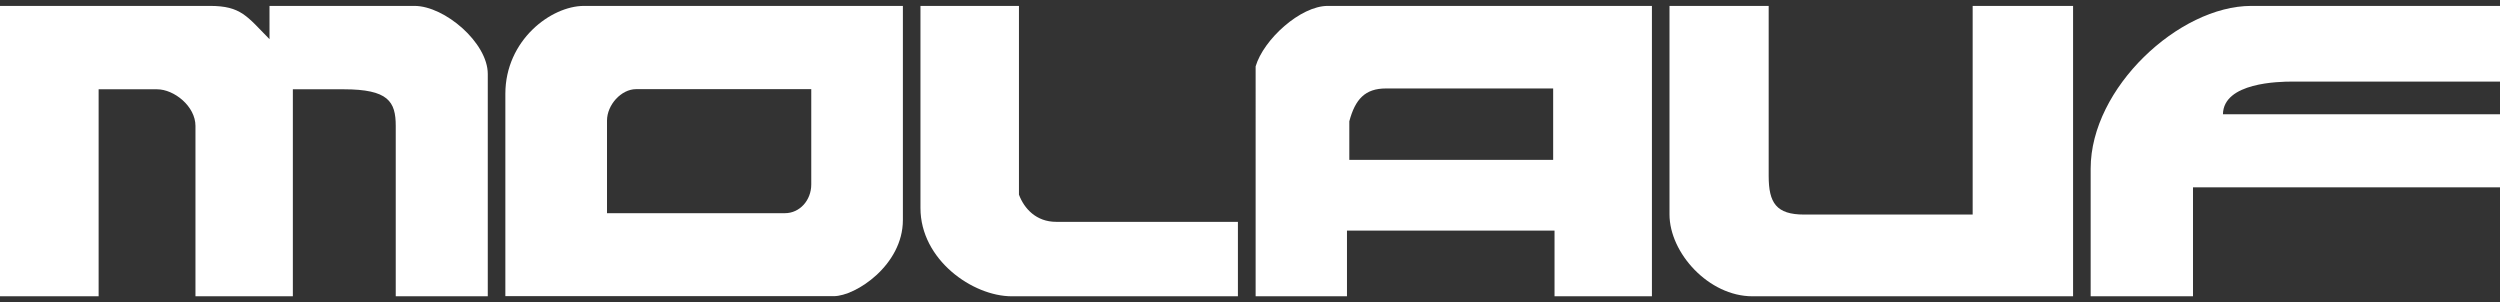 <?xml version="1.0" encoding="utf-8"?>
<!-- Generator: Adobe Illustrator 26.0.3, SVG Export Plug-In . SVG Version: 6.00 Build 0)  -->
<svg version="1.1" id="Capa_1" xmlns="http://www.w3.org/2000/svg" xmlns:xlink="http://www.w3.org/1999/xlink" x="0px" y="0px"
	 viewBox="0 0 182 22" style="enable-background:new 0 0 182 22;" xml:space="preserve">
<rect x="0" y="0" width="182" height="22" fill="#333333" stroke="none"/>
<style type="text/css">
	.st0{fill-rule:evenodd;clip-rule:evenodd;fill:#FFFFFF;}
</style>
<g>
	<path class="st0" d="M163.89,0.43H182v5.51h-15.13c-0.94,0-5.01,0.06-5.04,2.38H182v5.32h-22.35v7.93h-7.45v-9.3
		C152.2,6.4,158.64,0.43,163.89,0.43z"/>
	<path class="st0" d="M143.62,0.43h7.3v21.14h-23.34c-3.19,0-6.04-3.16-6.04-5.96V0.43h7.22v12.38c0,1.96,0.55,2.81,2.58,2.81h12.27
		V0.43z"/>
	<path class="st0" d="M120.26,0.43v21.14h-7.09v-4.78H98.06v4.78h-6.65V4.83c0.58-1.96,3.26-4.4,5.25-4.4H120.26L120.26,0.43z
		 M98.23,8.83v2.81h14.84V6.44H100.9C99.38,6.44,98.66,7.22,98.23,8.83z"/>
	<path class="st0" d="M74.18,0.43v13.74c0.38,1.02,1.26,1.98,2.71,1.98h13.23v5.42H73.66c-2.86,0-6.65-2.67-6.65-6.42V0.43H74.18z"
		/>
	<path class="st0" d="M42.52,0.43h23.21v15.59c0,3.28-3.44,5.54-5.03,5.54H36.79V6.83C36.79,2.93,40.11,0.43,42.52,0.43L42.52,0.43z
		 M44.19,8.78v6.74h12.95c1.09,0,1.92-0.95,1.92-2.09V6.49H46.31C45.22,6.49,44.19,7.64,44.19,8.78z"/>
	<path class="st0" d="M30.17,0.43c2.21,0,5.34,2.69,5.34,4.95v16.19h-6.7V9.17c0-1.78-0.54-2.67-3.8-2.67h-3.69v15.07h-7.09V9.17
		c0-1.43-1.55-2.67-2.8-2.67H7.18v15.07H0V0.43h15.28c2.27,0,2.7,0.76,4.34,2.42V0.43H30.17z"/>
</g>
</svg>
